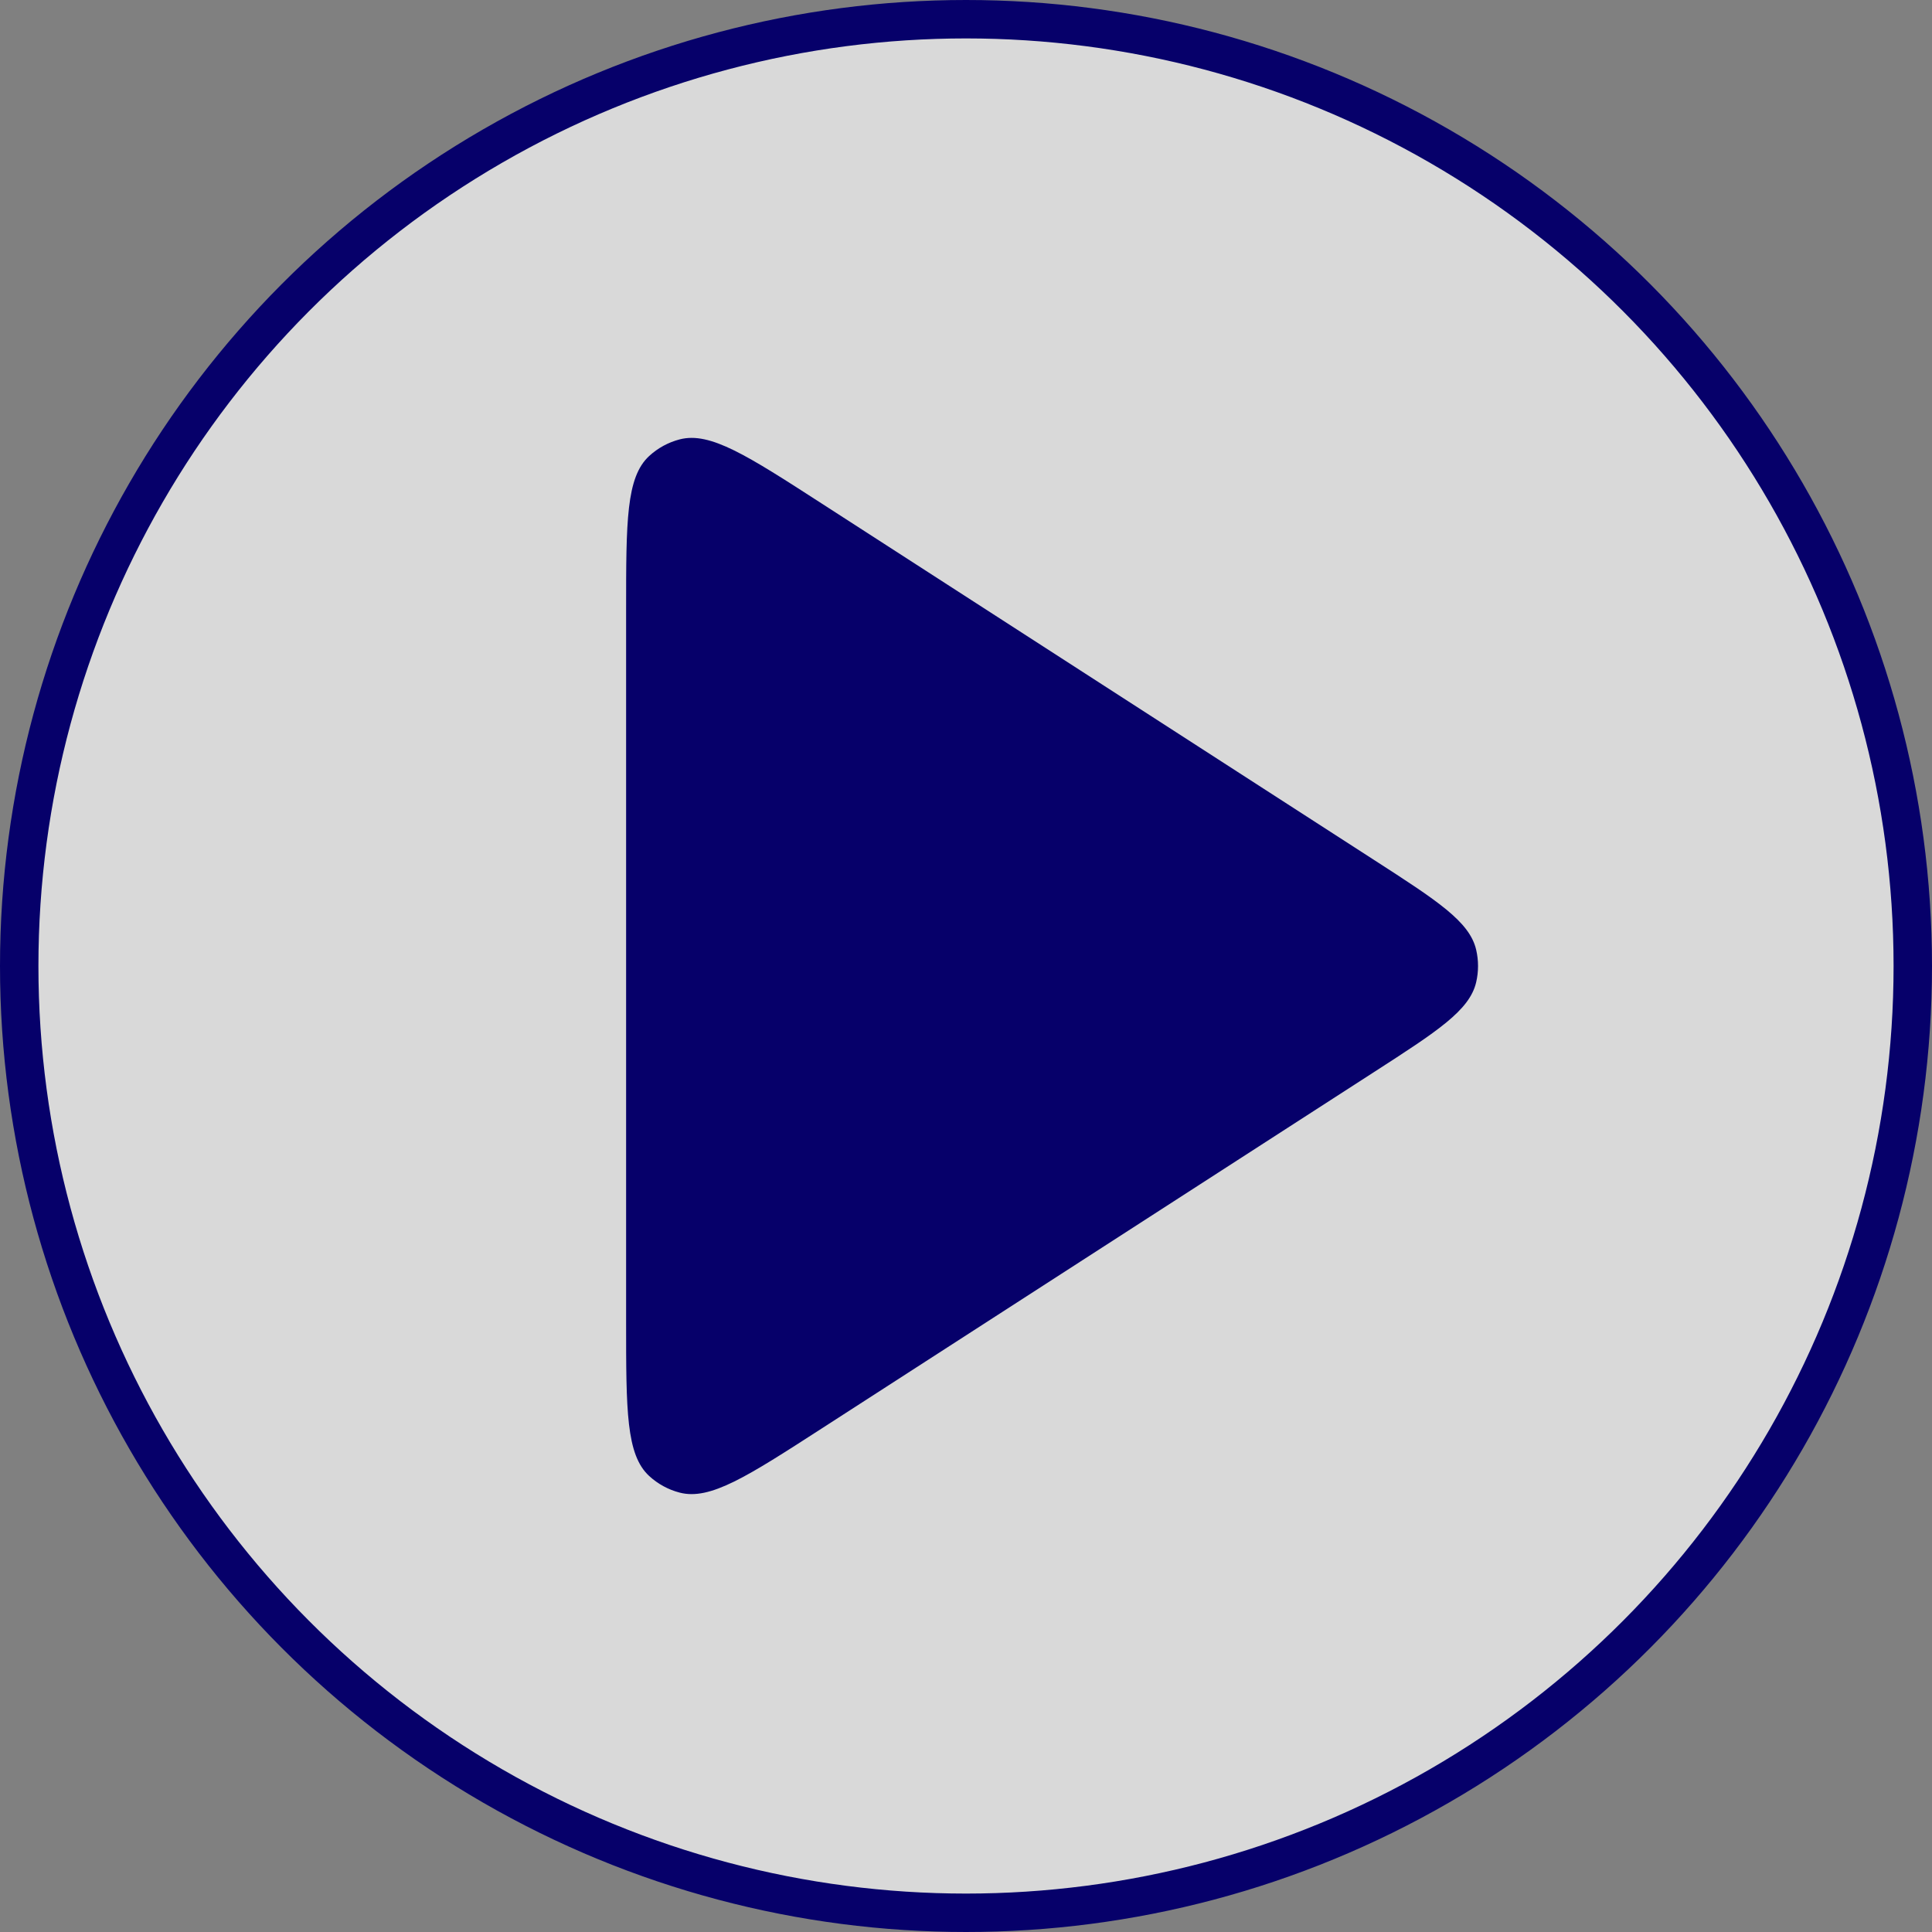 <?xml version="1.0" encoding="UTF-8"?> <svg xmlns="http://www.w3.org/2000/svg" width="54" height="54" viewBox="0 0 54 54" fill="none"><rect x="0" y="0" width="54" height="54" fill="#808080" stroke="none"/><circle cx="27" cy="27" r="26.463" transform="matrix(1 0 0 -1 0 54)" fill="white" fill-opacity="0.7" stroke="#06006A" stroke-width="1.074"></circle><path d="M38.39 29.974C40.18 28.82 41.075 28.242 41.259 27.455C41.329 27.156 41.329 26.844 41.259 26.545C41.075 25.758 40.18 25.18 38.39 24.026L22.959 14.068C20.886 12.73 19.849 12.061 19.001 12.28C18.681 12.362 18.386 12.523 18.143 12.747C17.5 13.341 17.5 14.575 17.5 17.043L17.5 36.957C17.5 39.425 17.5 40.659 18.143 41.253C18.386 41.477 18.681 41.638 19.001 41.72C19.849 41.939 20.886 41.27 22.959 39.932L38.39 29.974Z" fill="#06006A"></path></svg> 